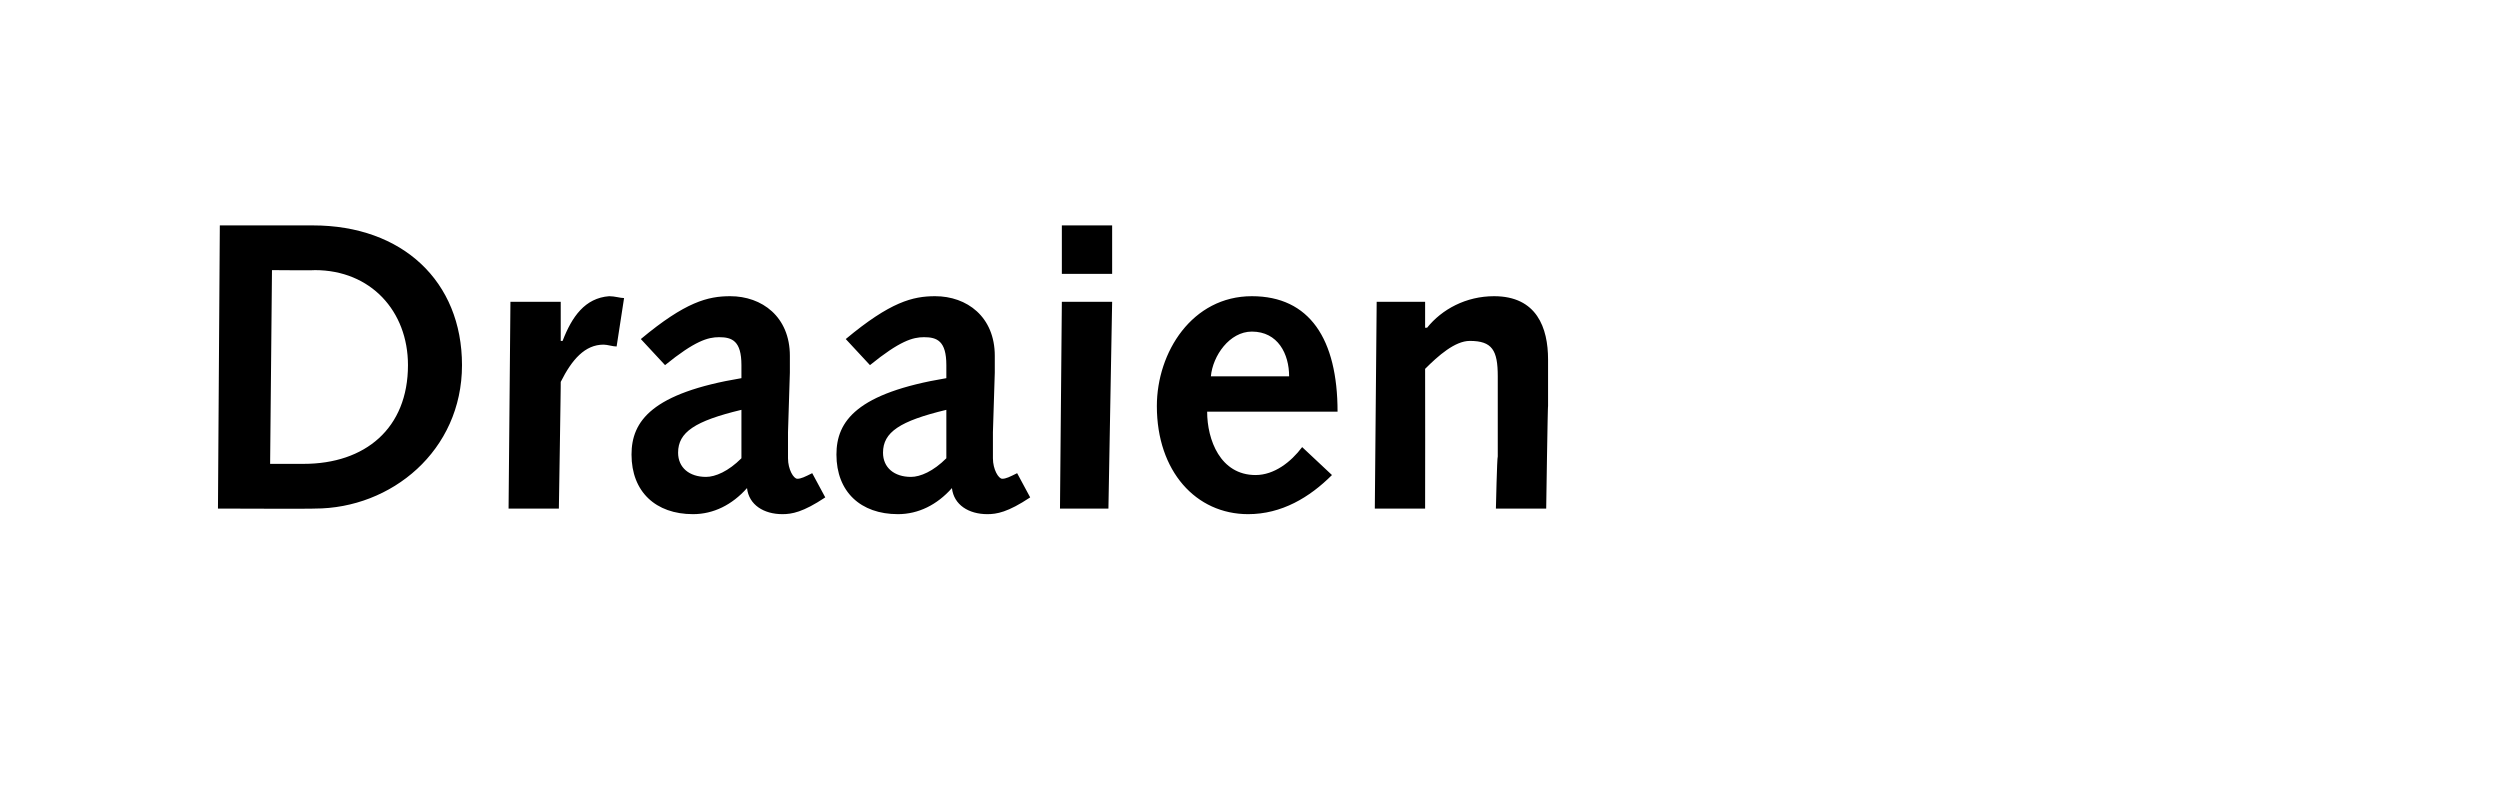 <?xml version="1.0" standalone="no"?><!DOCTYPE svg PUBLIC "-//W3C//DTD SVG 1.1//EN" "http://www.w3.org/Graphics/SVG/1.1/DTD/svg11.dtd"><svg xmlns="http://www.w3.org/2000/svg" version="1.1" width="134.2px" height="43.5px" viewBox="0 -1 134.2 43.5" style="top:-1px">  <desc>Draaien</desc>  <defs/>  <g id="Polygon56062">    <path d="M 11.8 11.1 C 11.8 11.1 16.82 11.1 16.8 11.1 C 21.6 11.1 24.8 14.1 24.8 18.6 C 24.8 23.2 21 26.3 16.9 26.3 C 16.91 26.32 11.7 26.3 11.7 26.3 L 11.8 11.1 Z M 16.3 23.9 C 19.6 23.9 21.9 22 21.9 18.6 C 21.9 15.7 19.9 13.5 16.9 13.5 C 16.91 13.52 14.6 13.5 14.6 13.5 L 14.5 23.9 C 14.5 23.9 16.34 23.9 16.3 23.9 Z M 27.4 15.2 L 30.1 15.2 L 30.1 17.3 C 30.1 17.3 30.15 17.3 30.2 17.3 C 30.7 16 31.4 15 32.7 14.9 C 33 14.9 33.3 15 33.5 15 C 33.5 15 33.1 17.6 33.1 17.6 C 32.9 17.6 32.6 17.5 32.4 17.5 C 31.4 17.5 30.7 18.3 30.1 19.5 C 30.11 19.46 30 26.3 30 26.3 L 27.3 26.3 L 27.4 15.2 Z M 34.4 17.2 C 36.8 15.2 38 14.9 39.2 14.9 C 40.9 14.9 42.4 16 42.4 18.1 C 42.4 18.5 42.4 18.8 42.4 19 C 42.4 19 42.3 22.2 42.3 22.2 C 42.3 22.7 42.3 23.2 42.3 23.6 C 42.3 24.2 42.6 24.7 42.8 24.7 C 43 24.7 43.2 24.6 43.6 24.4 C 43.6 24.4 44.3 25.7 44.3 25.7 C 43.1 26.5 42.5 26.6 42 26.6 C 41 26.6 40.2 26.1 40.1 25.2 C 39.3 26.1 38.3 26.6 37.2 26.6 C 35.2 26.6 33.9 25.4 33.9 23.4 C 33.9 21.6 35 20.1 39.8 19.3 C 39.8 19.3 39.8 18.6 39.8 18.6 C 39.8 17.3 39.3 17.1 38.6 17.1 C 38 17.1 37.3 17.3 35.7 18.6 C 35.7 18.6 34.4 17.2 34.4 17.2 Z M 39.8 21 C 37.3 21.6 36.4 22.2 36.4 23.3 C 36.4 24.1 37 24.6 37.9 24.6 C 38.4 24.6 39.1 24.3 39.8 23.6 C 39.8 23.6 39.8 21 39.8 21 Z M 45.4 17.2 C 47.8 15.2 49 14.9 50.2 14.9 C 51.9 14.9 53.4 16 53.4 18.1 C 53.4 18.5 53.4 18.8 53.4 19 C 53.4 19 53.3 22.2 53.3 22.2 C 53.3 22.7 53.3 23.2 53.3 23.6 C 53.3 24.2 53.6 24.7 53.8 24.7 C 54 24.7 54.2 24.6 54.6 24.4 C 54.6 24.4 55.3 25.7 55.3 25.7 C 54.1 26.5 53.5 26.6 53 26.6 C 52 26.6 51.2 26.1 51.1 25.2 C 50.3 26.1 49.3 26.6 48.2 26.6 C 46.2 26.6 44.9 25.4 44.9 23.4 C 44.9 21.6 46 20.1 50.8 19.3 C 50.8 19.3 50.8 18.6 50.8 18.6 C 50.8 17.3 50.3 17.1 49.6 17.1 C 49 17.1 48.3 17.3 46.7 18.6 C 46.7 18.6 45.4 17.2 45.4 17.2 Z M 50.8 21 C 48.3 21.6 47.4 22.2 47.4 23.3 C 47.4 24.1 48 24.6 48.9 24.6 C 49.4 24.6 50.1 24.3 50.8 23.6 C 50.8 23.6 50.8 21 50.8 21 Z M 57 15.2 L 59.7 15.2 L 59.5 26.3 L 56.9 26.3 L 57 15.2 Z M 57 11.1 L 59.7 11.1 L 59.7 13.7 L 57 13.7 L 57 11.1 Z M 64.8 21.1 C 64.8 22.6 65.5 24.5 67.4 24.5 C 68.4 24.5 69.3 23.8 69.9 23 C 69.9 23 71.5 24.5 71.5 24.5 C 70.3 25.7 68.8 26.6 67 26.6 C 64.2 26.6 62.1 24.3 62.1 20.8 C 62.1 17.9 64 14.9 67.2 14.9 C 70.3 14.9 71.8 17.2 71.8 21.1 C 71.8 21.1 64.8 21.1 64.8 21.1 Z M 69.2 19.2 C 69.2 18 68.6 16.8 67.2 16.8 C 66 16.8 65.1 18.1 65 19.2 C 65 19.2 69.2 19.2 69.2 19.2 Z M 73.9 15.2 L 76.5 15.2 L 76.5 16.6 C 76.5 16.6 76.57 16.57 76.6 16.6 C 77.4 15.6 78.7 14.9 80.2 14.9 C 82.5 14.9 83.1 16.6 83.1 18.3 C 83.1 19.4 83.1 20.1 83.1 20.8 C 83.08 20.75 83 26.3 83 26.3 L 80.3 26.3 C 80.3 26.3 80.36 23.55 80.4 23.5 C 80.4 21.8 80.4 20.5 80.4 19.2 C 80.4 17.8 80.1 17.3 78.9 17.3 C 78.1 17.3 77.2 18.1 76.5 18.8 C 76.51 18.8 76.5 26.3 76.5 26.3 L 73.8 26.3 L 73.9 15.2 Z " stroke="none" fill="#000"/>  </g></svg>